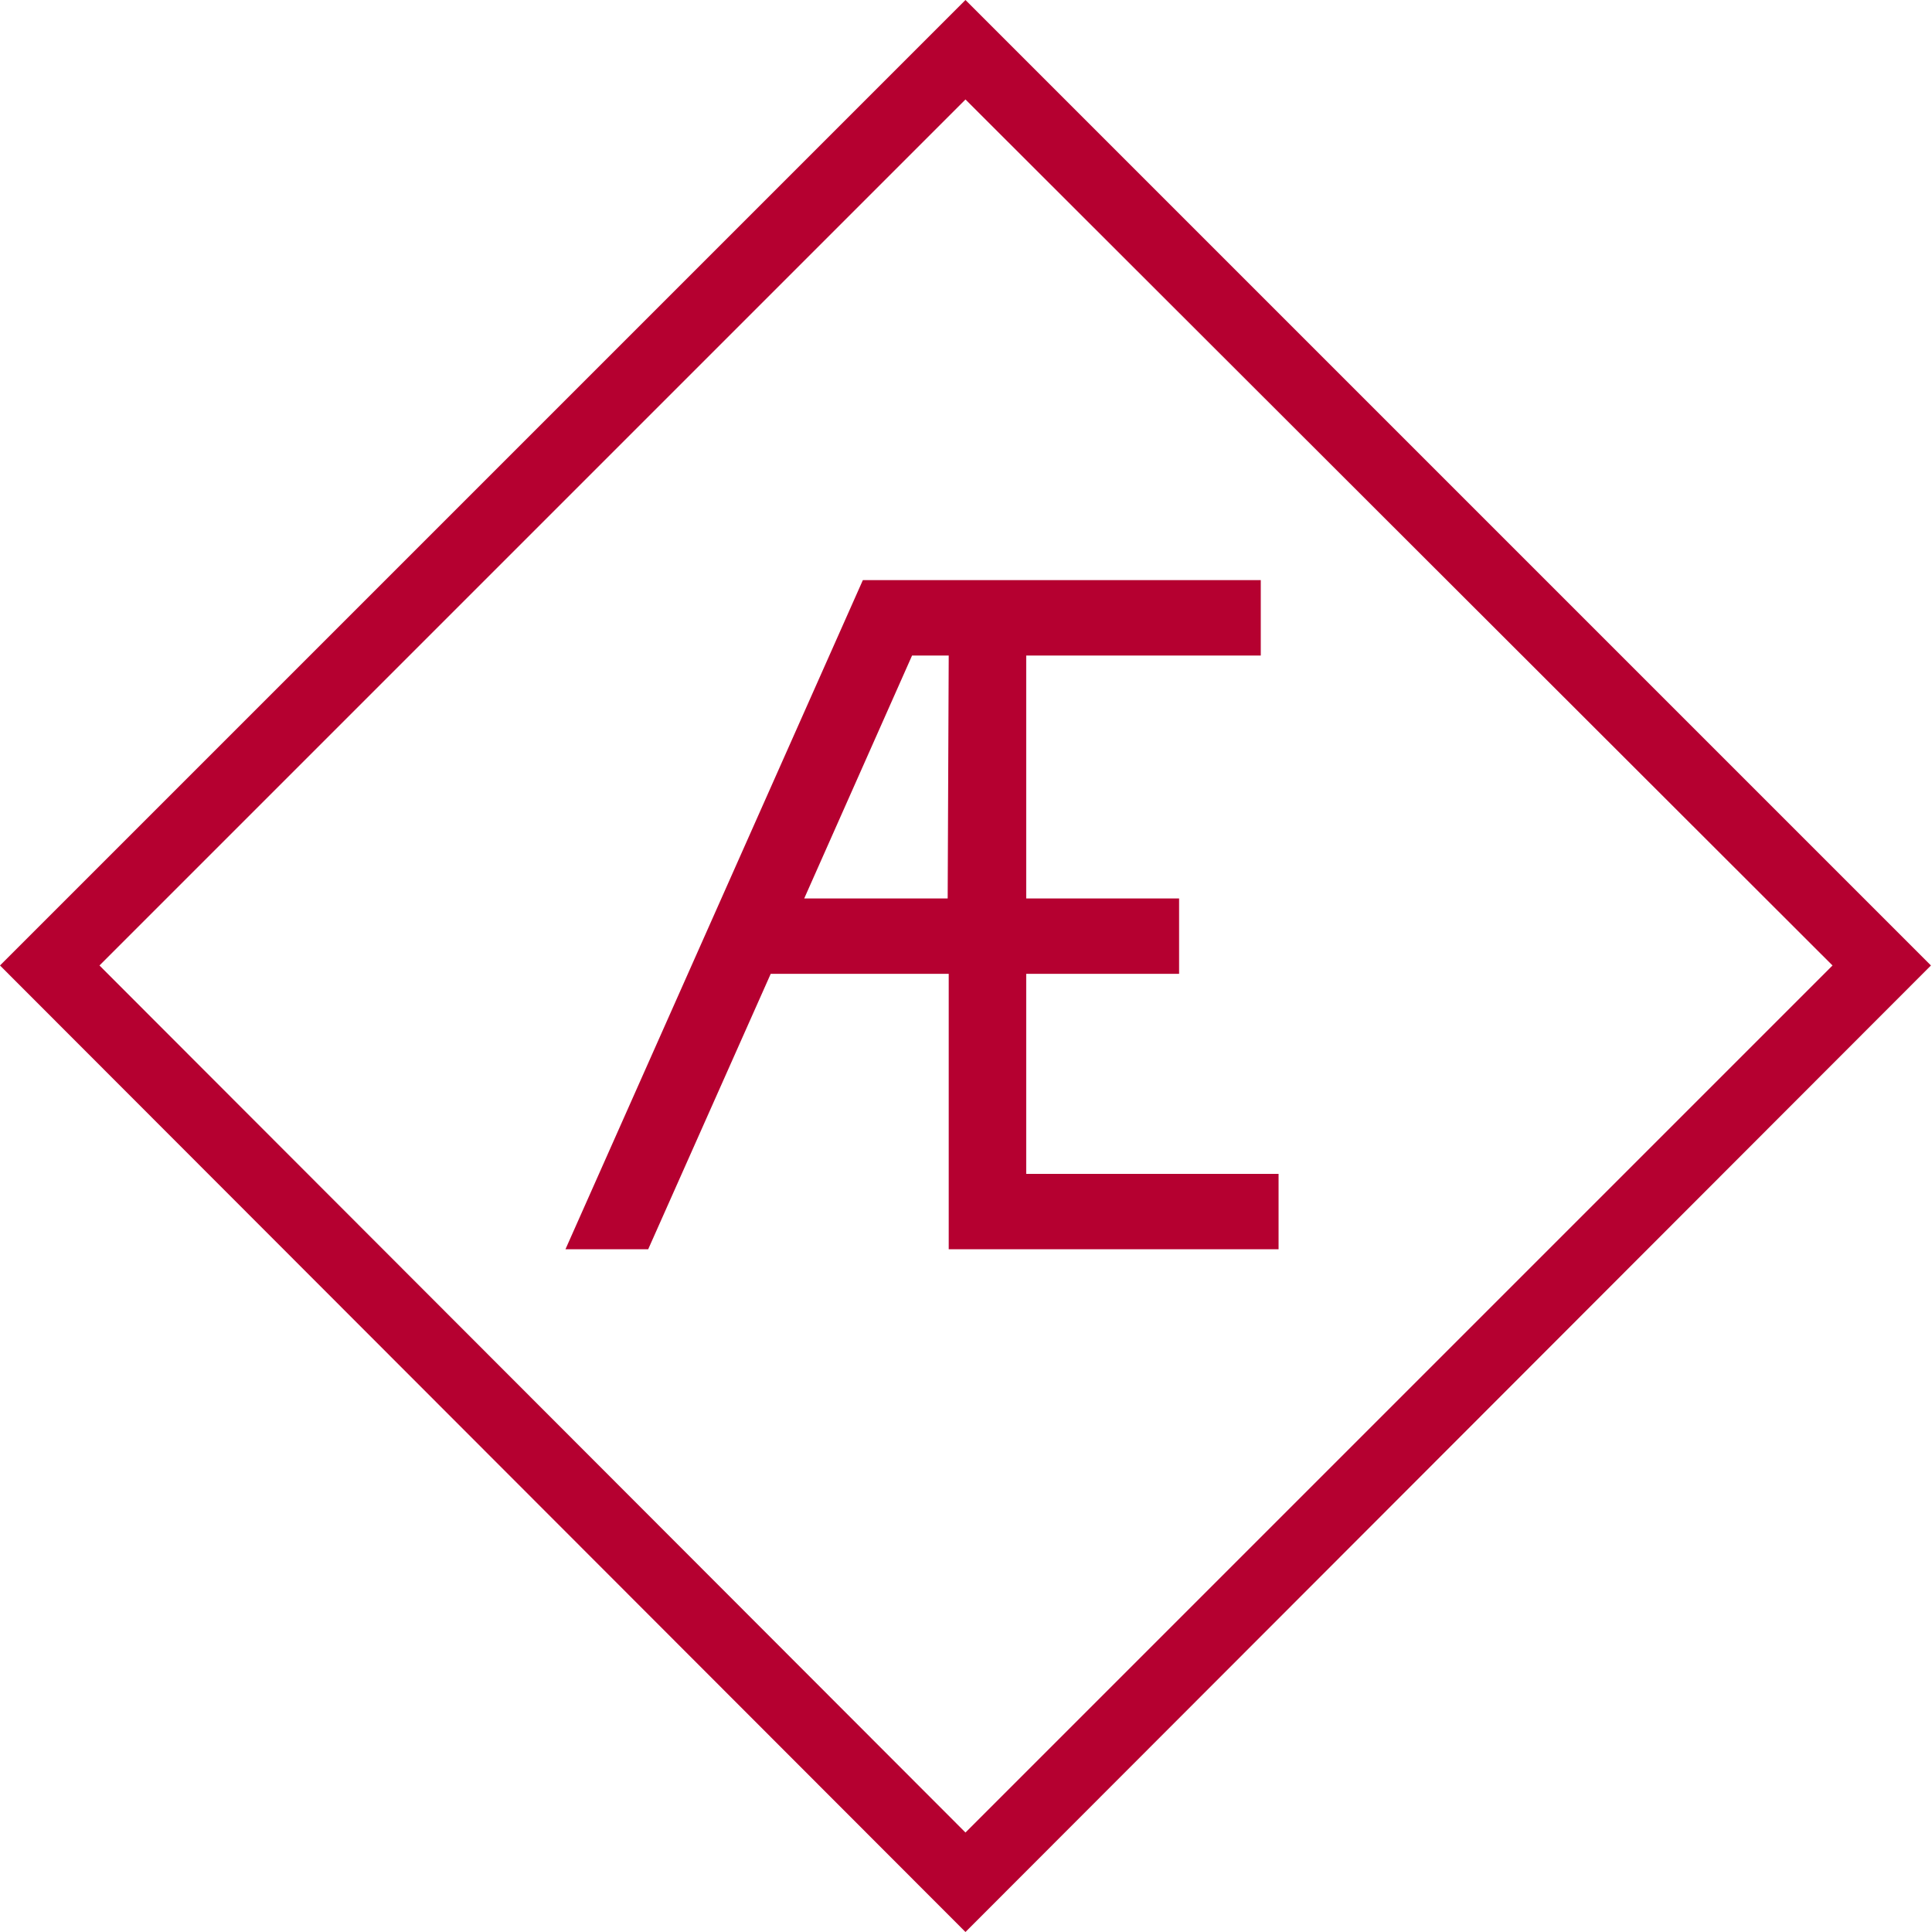 <?xml version="1.0" encoding="UTF-8"?>
<svg data-bbox="0 0 184.4 184.5" viewBox="0 0 184.5 184.5" xmlns="http://www.w3.org/2000/svg" data-type="color">
    <g>
        <path d="M92.2 184.5 0 92.2 92.2 0l92.2 92.2-92.2 92.3zM9.5 92.2 92.2 175 175 92.2 92.2 9.5 9.5 92.2z" fill="#b50030" data-color="1"/>
        <path d="M98 112.1V93h14.6v-7.2H98V62.6h22.4v-7.2h-38L54 119.3h7.9L73.6 93h17v26.3h31.5v-7.2H98zm-7.5-26.3H76.8l10.3-23.2h3.5l-.1 23.2z" fill="#b50030" data-color="1"/>
    </g>
</svg>
